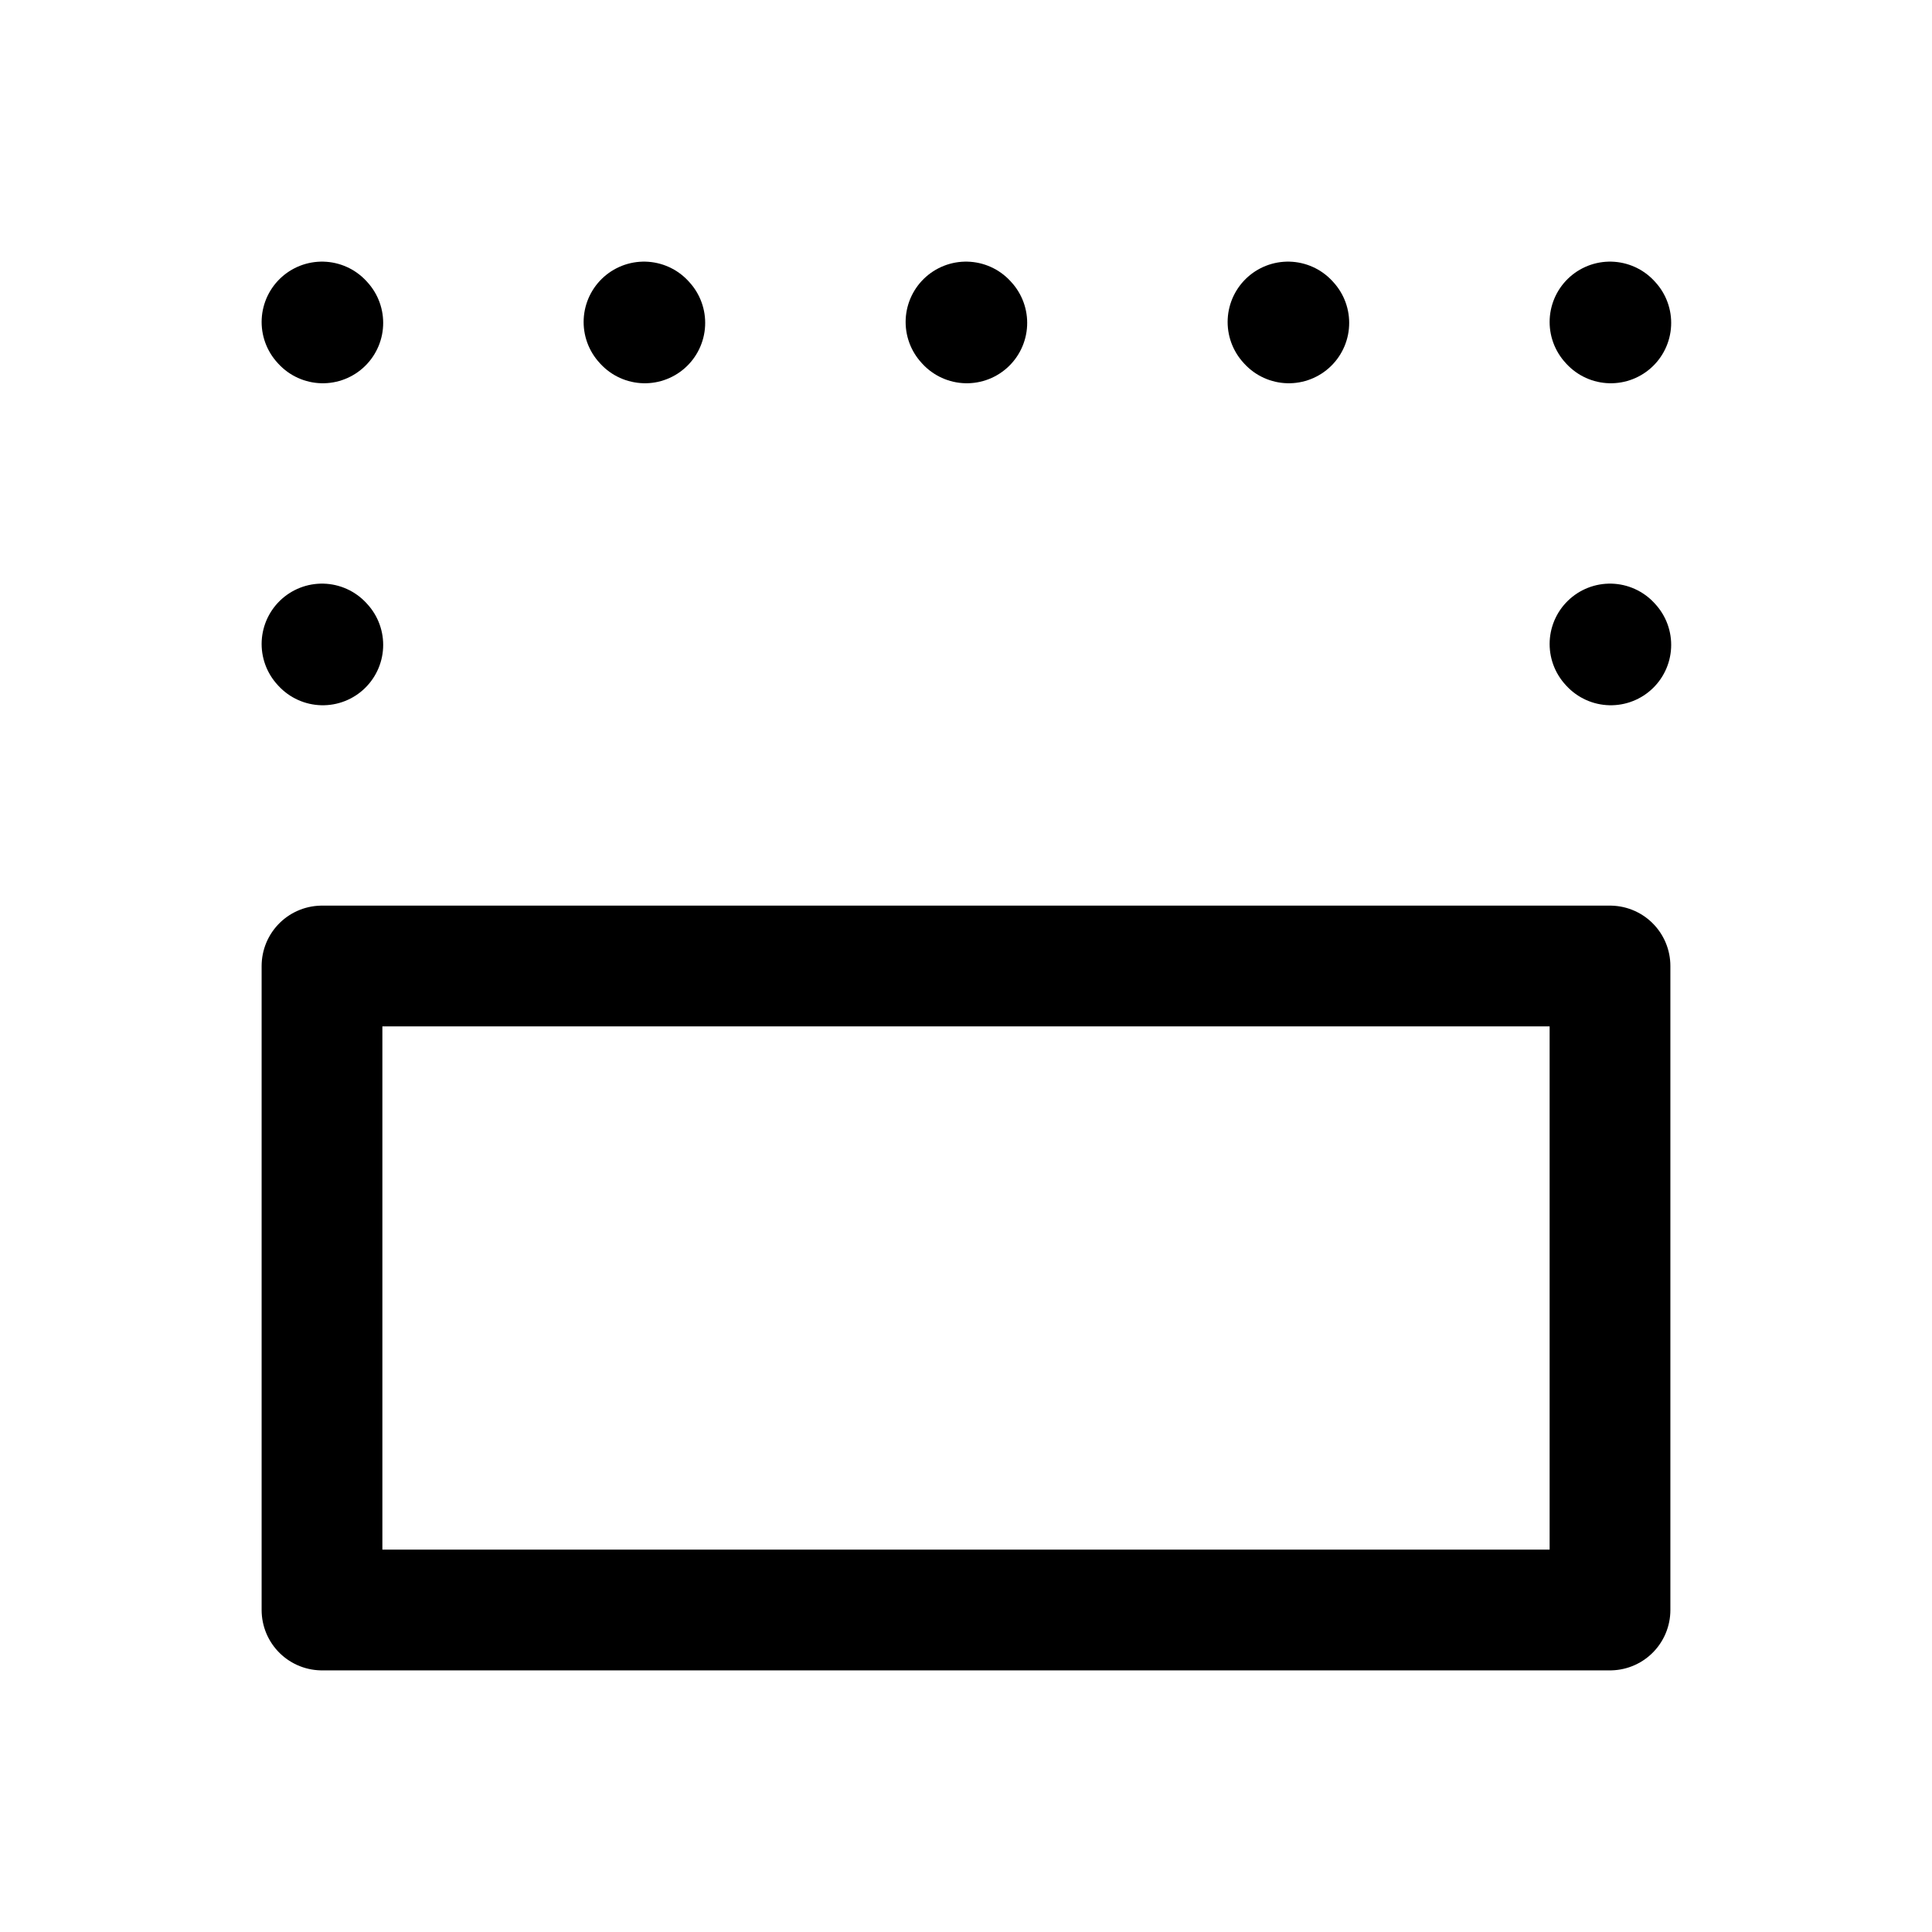 <?xml version="1.0" encoding="utf-8"?>
<!-- Generator: www.svgicons.com -->
<svg xmlns="http://www.w3.org/2000/svg" width="800" height="800" viewBox="0 0 24 24">
<path fill="none" stroke="currentColor" stroke-linecap="round" stroke-linejoin="round" stroke-width="1.5" d="m4 8l.01.011M4 4l.01.011M8 4l.01.011M12 4l.01.011M16 4l.01.011M20 4l.01.011M20 8l.01.011M4 12v8h16v-8z"/>
</svg>